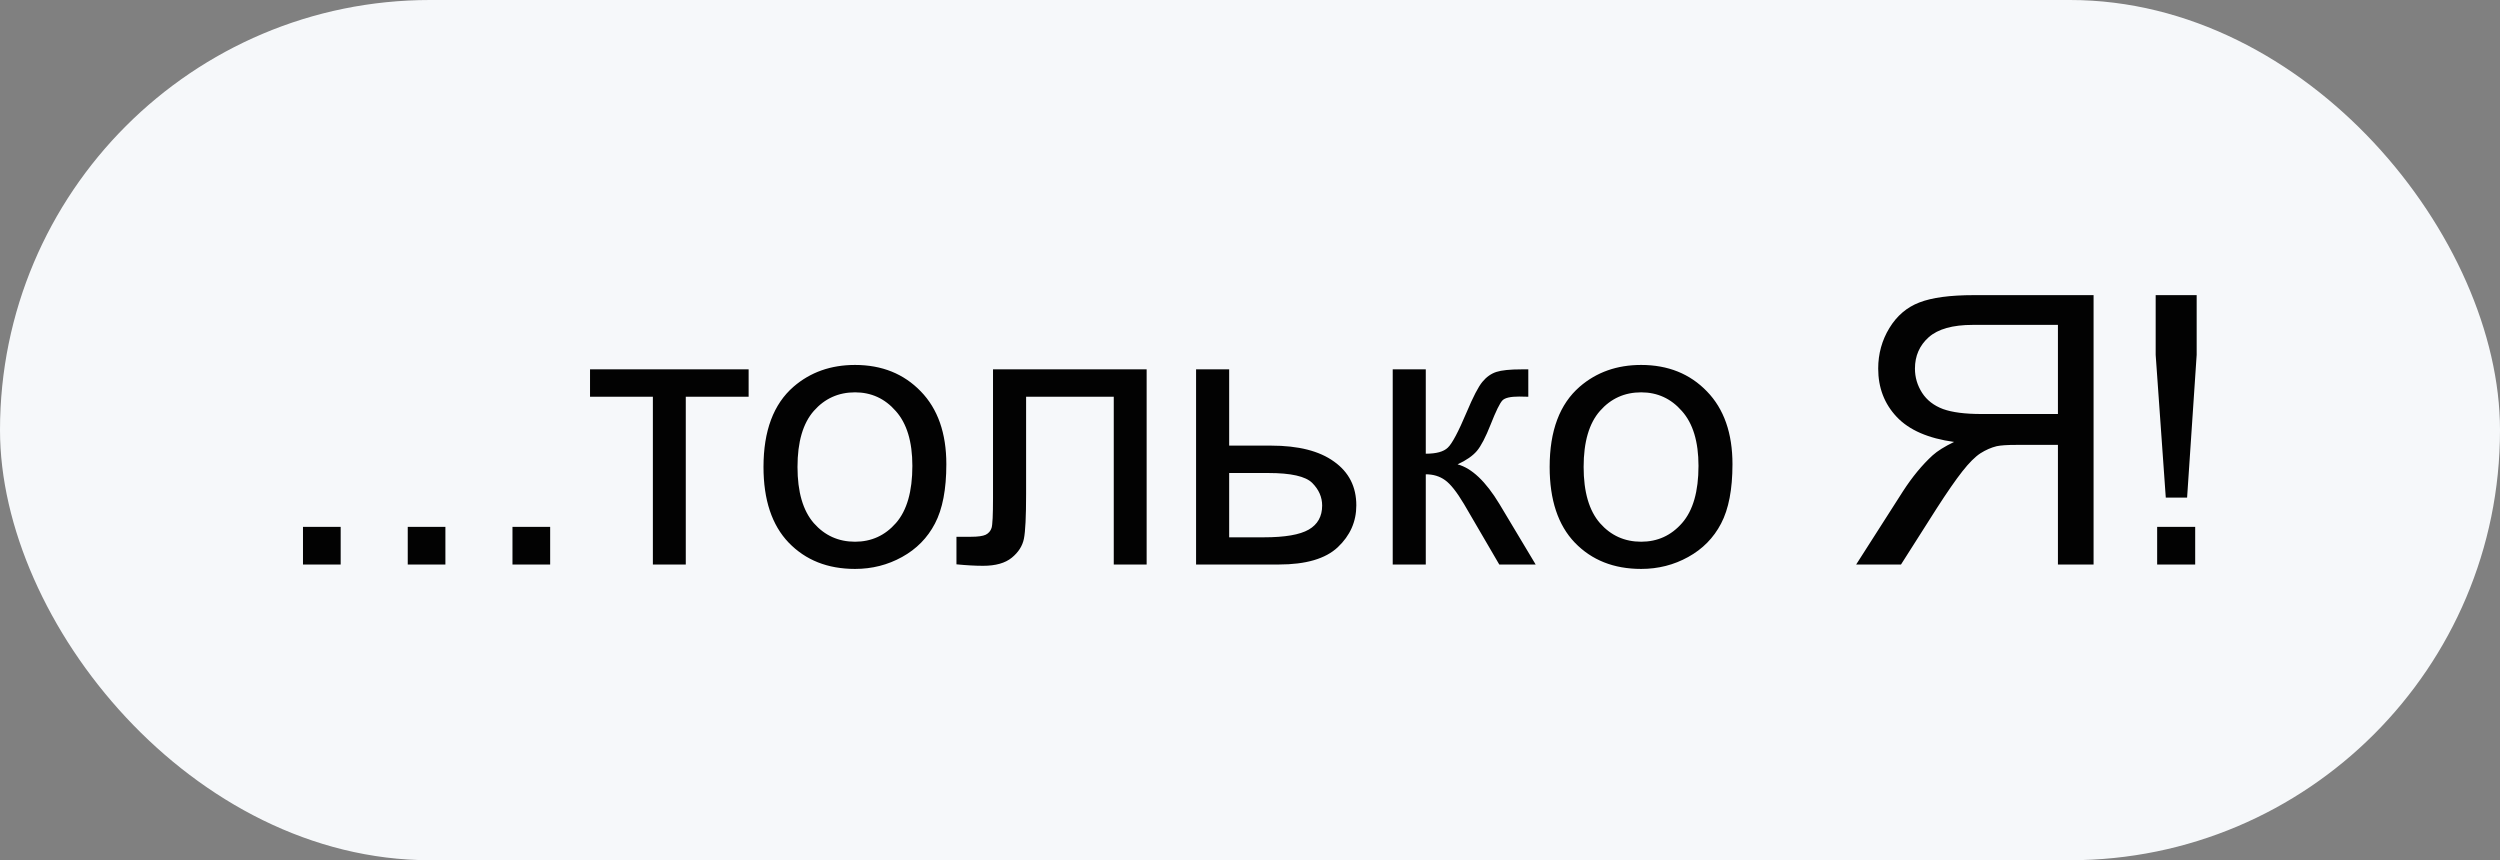 <?xml version="1.0" encoding="UTF-8"?> <svg xmlns="http://www.w3.org/2000/svg" width="93" height="32" viewBox="0 0 93 32" fill="none"><rect x="0" y="0" width="93" height="32" fill="#808080" stroke="none"/><rect width="93" height="32" rx="16" fill="#F6F8FA"></rect><path d="M11.271 21V19.599H12.673V21H11.271ZM15.168 21V19.599H16.569V21H15.168ZM19.064 21V19.599H20.466V21H19.064ZM21.949 13.74H27.849V14.759H25.511V21H24.287V14.759H21.949V13.74ZM28.402 17.37C28.402 16.026 28.776 15.03 29.523 14.383C30.148 13.845 30.909 13.576 31.807 13.576C32.805 13.576 33.62 13.904 34.254 14.56C34.887 15.212 35.204 16.115 35.204 17.268C35.204 18.202 35.063 18.938 34.78 19.476C34.502 20.009 34.094 20.424 33.557 20.72C33.023 21.016 32.44 21.164 31.807 21.164C30.79 21.164 29.968 20.838 29.339 20.186C28.715 19.535 28.402 18.596 28.402 17.37ZM29.667 17.37C29.667 18.3 29.87 18.997 30.275 19.462C30.681 19.922 31.191 20.152 31.807 20.152C32.417 20.152 32.925 19.92 33.331 19.455C33.737 18.99 33.94 18.282 33.94 17.329C33.94 16.431 33.734 15.752 33.324 15.292C32.919 14.827 32.413 14.595 31.807 14.595C31.191 14.595 30.681 14.825 30.275 15.285C29.87 15.745 29.667 16.44 29.667 17.37ZM36.94 13.74H42.655V21H41.432V14.759H38.171V18.375C38.171 19.218 38.144 19.774 38.089 20.043C38.034 20.312 37.884 20.547 37.638 20.747C37.392 20.948 37.036 21.048 36.571 21.048C36.284 21.048 35.954 21.03 35.58 20.993V19.968H36.12C36.375 19.968 36.558 19.943 36.667 19.893C36.776 19.838 36.849 19.754 36.886 19.64C36.922 19.526 36.94 19.154 36.94 18.525V13.74ZM44.494 13.74H45.725V16.577H47.283C48.3 16.577 49.081 16.775 49.628 17.172C50.179 17.564 50.455 18.106 50.455 18.799C50.455 19.405 50.225 19.924 49.765 20.357C49.309 20.786 48.578 21 47.57 21H44.494V13.74ZM45.725 19.988H47.017C47.796 19.988 48.352 19.893 48.685 19.701C49.017 19.51 49.184 19.211 49.184 18.806C49.184 18.491 49.06 18.211 48.815 17.965C48.568 17.719 48.024 17.596 47.181 17.596H45.725V19.988ZM51.809 13.74H53.039V16.878C53.431 16.878 53.704 16.803 53.859 16.652C54.019 16.502 54.251 16.064 54.557 15.34C54.798 14.766 54.994 14.387 55.145 14.205C55.295 14.023 55.468 13.9 55.664 13.836C55.86 13.772 56.175 13.74 56.607 13.74H56.853V14.759L56.512 14.752C56.188 14.752 55.981 14.8 55.89 14.896C55.794 14.996 55.648 15.294 55.452 15.791C55.265 16.265 55.094 16.593 54.94 16.775C54.785 16.958 54.545 17.124 54.222 17.274C54.75 17.416 55.27 17.908 55.78 18.751L57.127 21H55.773L54.461 18.751C54.192 18.3 53.957 18.004 53.757 17.862C53.556 17.716 53.317 17.644 53.039 17.644V21H51.809V13.74ZM57.647 17.37C57.647 16.026 58.02 15.03 58.768 14.383C59.392 13.845 60.153 13.576 61.051 13.576C62.049 13.576 62.865 13.904 63.498 14.56C64.132 15.212 64.448 16.115 64.448 17.268C64.448 18.202 64.307 18.938 64.024 19.476C63.746 20.009 63.339 20.424 62.801 20.72C62.268 21.016 61.684 21.164 61.051 21.164C60.035 21.164 59.212 20.838 58.583 20.186C57.959 19.535 57.647 18.596 57.647 17.37ZM58.911 17.37C58.911 18.3 59.114 18.997 59.52 19.462C59.925 19.922 60.435 20.152 61.051 20.152C61.661 20.152 62.17 19.92 62.575 19.455C62.981 18.99 63.184 18.282 63.184 17.329C63.184 16.431 62.978 15.752 62.568 15.292C62.163 14.827 61.657 14.595 61.051 14.595C60.435 14.595 59.925 14.825 59.52 15.285C59.114 15.745 58.911 16.44 58.911 17.37ZM77.881 21H76.555V16.55H75.017C74.675 16.55 74.429 16.566 74.278 16.598C74.073 16.648 73.87 16.737 73.67 16.864C73.474 16.992 73.251 17.215 73 17.534C72.749 17.853 72.43 18.314 72.043 18.915L70.717 21H69.049L70.792 18.273C71.138 17.739 71.505 17.295 71.893 16.939C72.075 16.775 72.341 16.609 72.692 16.44C71.731 16.308 71.02 15.998 70.56 15.511C70.099 15.023 69.869 14.424 69.869 13.713C69.869 13.162 70.008 12.658 70.286 12.202C70.564 11.746 70.936 11.43 71.4 11.252C71.865 11.07 72.544 10.979 73.438 10.979H77.881V21ZM76.555 15.401V12.086H73.383C72.64 12.086 72.095 12.239 71.749 12.544C71.407 12.849 71.236 13.239 71.236 13.713C71.236 14.037 71.325 14.337 71.503 14.615C71.681 14.889 71.94 15.089 72.282 15.217C72.624 15.34 73.098 15.401 73.704 15.401H76.555ZM80.567 18.512L80.191 13.2V10.979H81.716V13.2L81.36 18.512H80.567ZM80.246 21V19.599H81.661V21H80.246Z" fill="#020202"></path></svg> 